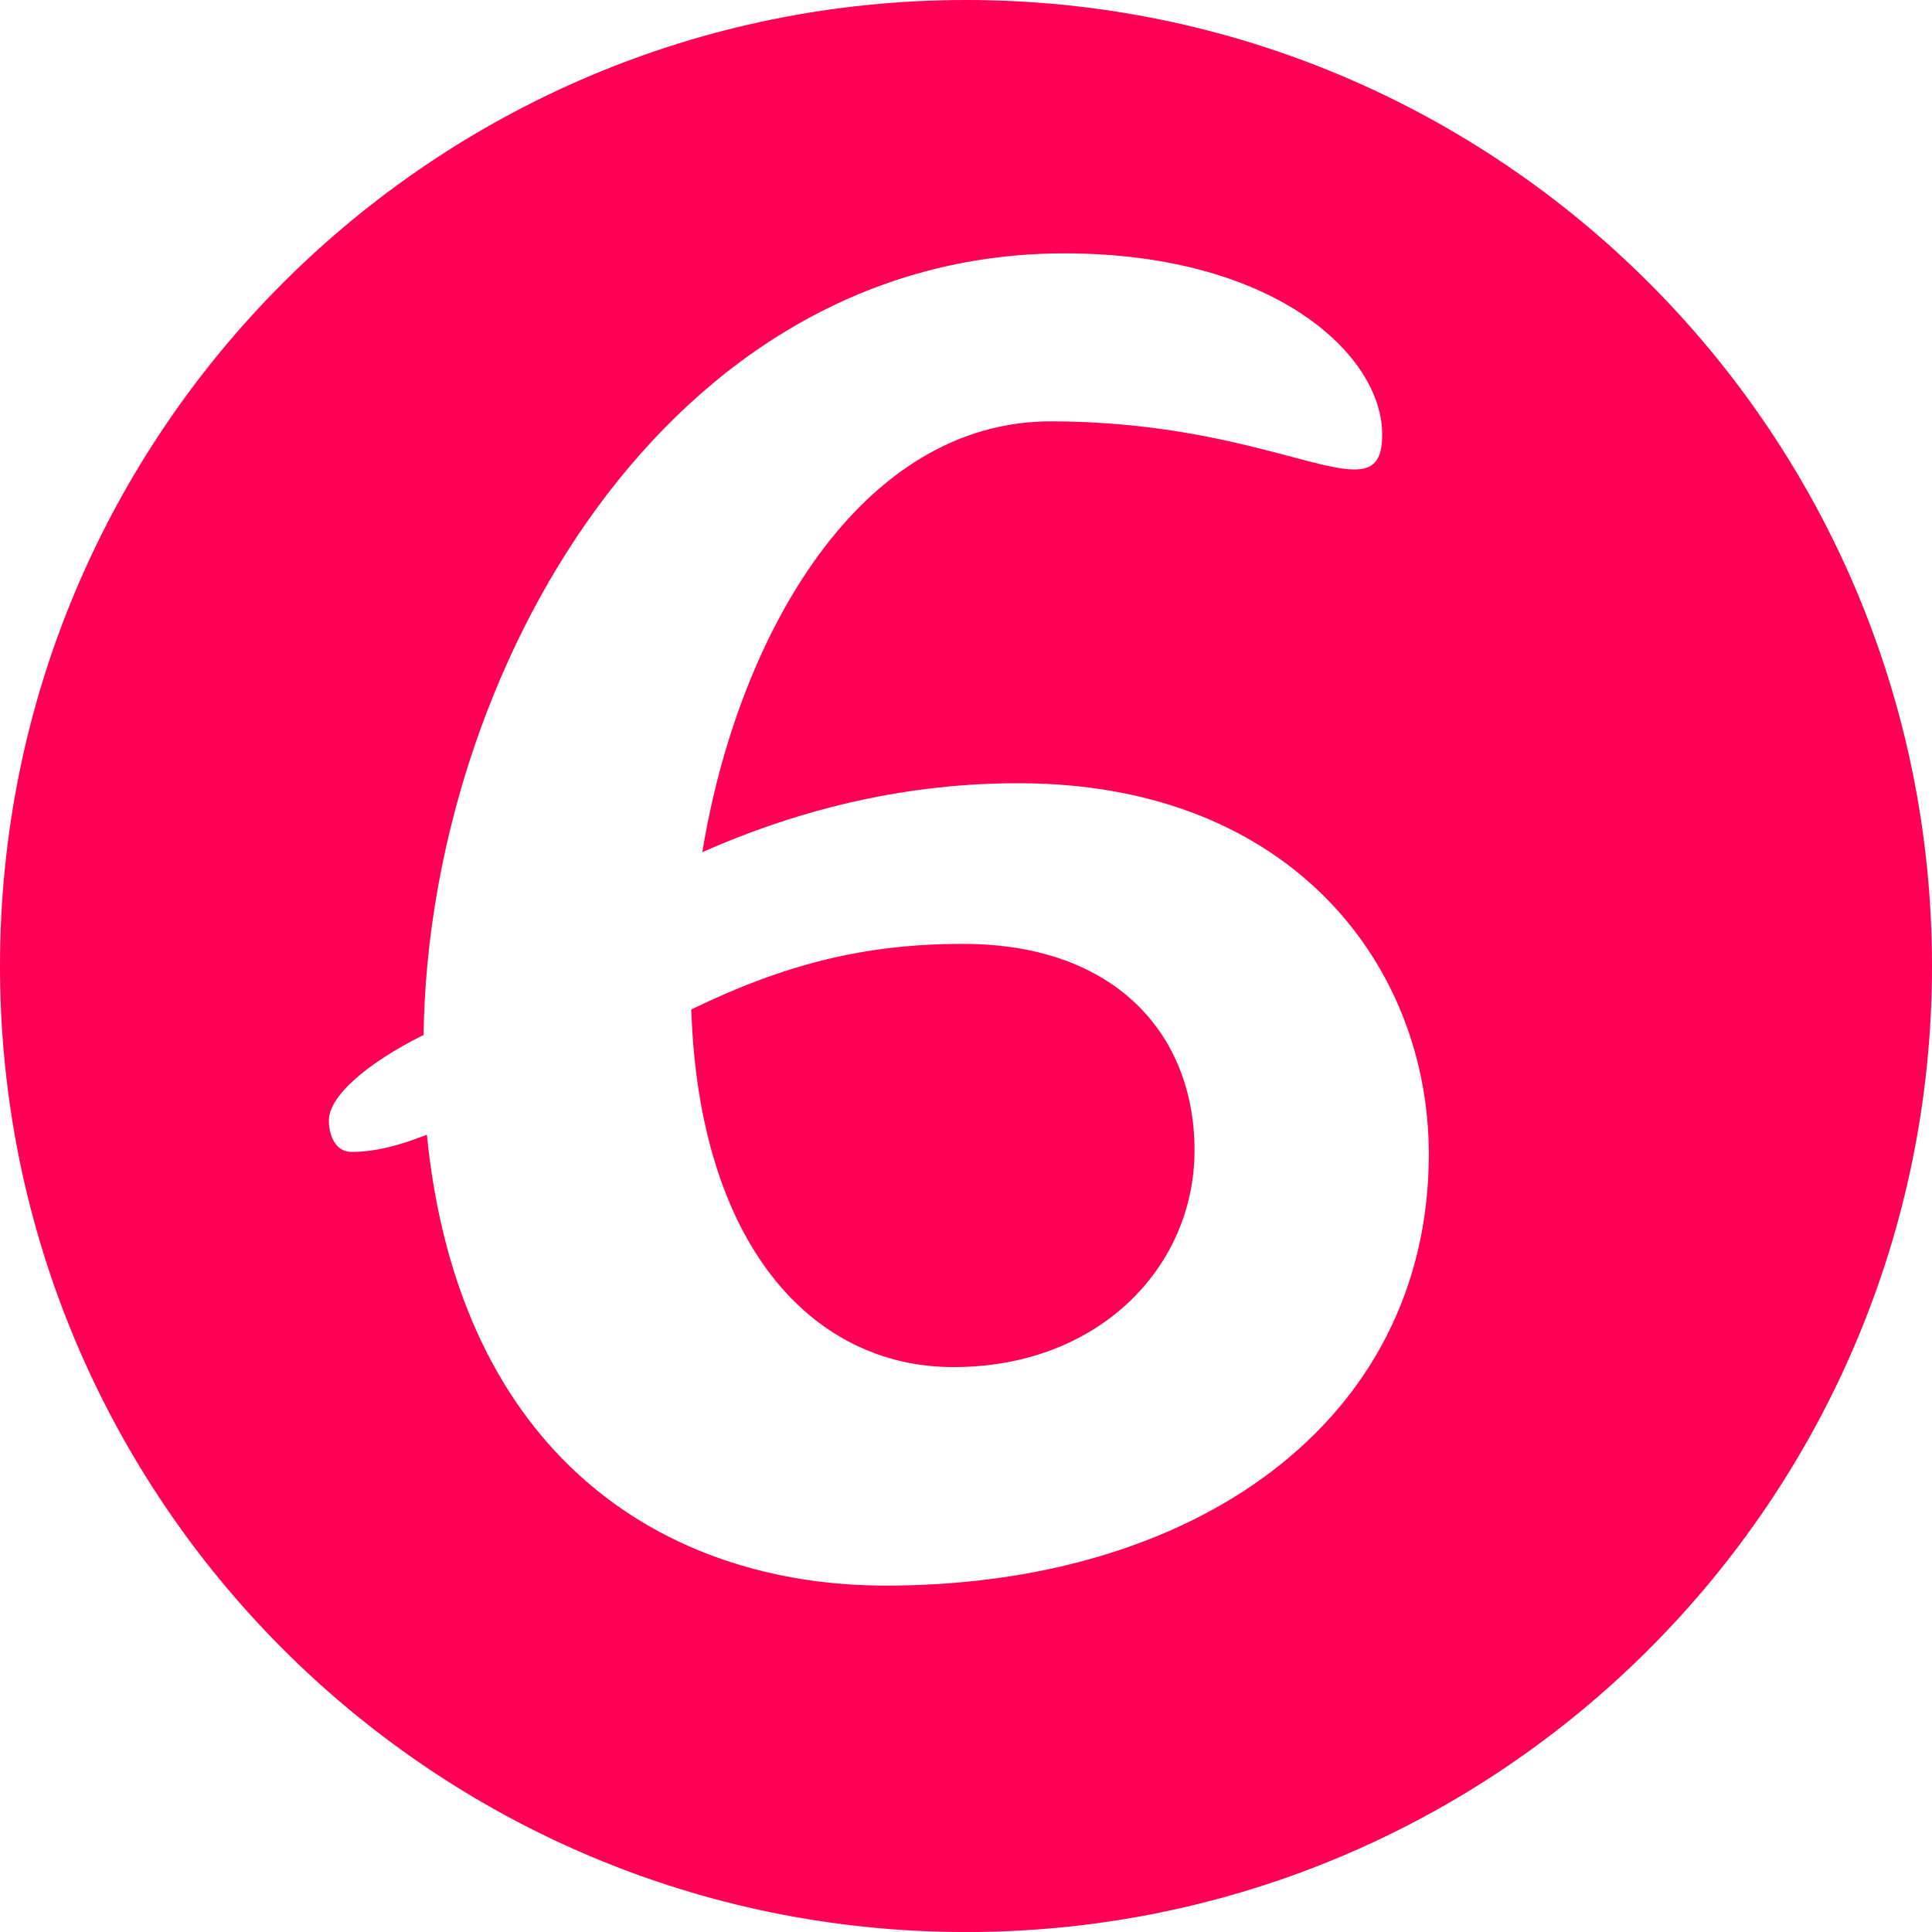 <?xml version="1.0" encoding="utf-8" standalone="no"?><!-- Generator: Adobe Illustrator 16.0.0, SVG Export Plug-In . SVG Version: 6.00 Build 0)  --><svg xmlns="http://www.w3.org/2000/svg" xmlns:xlink="http://www.w3.org/1999/xlink" enable-background="new 0 0 100 100.001" fill="#000000" height="100.001px" id="Layer_1" version="1.1" viewBox="0 0 100 100.001" width="100px" x="0px" xml:space="preserve" y="0px">
<g id="change1">
	<path d="M50,0C22.386,0,0,22.385,0,50c0,27.615,22.386,50.002,50,50.002c27.616,0,50-22.387,50-50.002   C100,22.385,77.616,0,50,0z M45.734,82.07c-11.317-0.038-21.977-6.683-23.64-23.34c-1.363,0.54-2.635,0.893-3.901,0.893   c-0.811-0.004-1.171-0.817-1.171-1.635c0.008-1.268,2.001-2.978,4.903-4.418c0.242-18.654,12.538-40.522,33.266-40.456   c10.86,0.037,16.365,5.31,16.351,9.38c0,1.359-0.458,1.81-1.455,1.806c-2.266-0.007-7.23-2.469-15.646-2.491   c-9.867-0.036-16.24,10.989-18.09,22.301c5.258-2.334,10.787-3.591,16.485-3.57c14.032,0.049,21.149,9.484,21.12,19.264   C73.911,73.647,61.754,82.123,45.734,82.07z" fill="#ff0054"/>
	<path d="M49.916,48.856c-5.158-0.013-9.328,1.06-14.136,3.394c0.41,12.226,6.279,18.487,13.521,18.51   c7.515,0.026,12.506-5.122,12.528-11.186C61.844,53.6,57.791,48.878,49.916,48.856z" fill="#ff0054"/>
</g>
</svg>